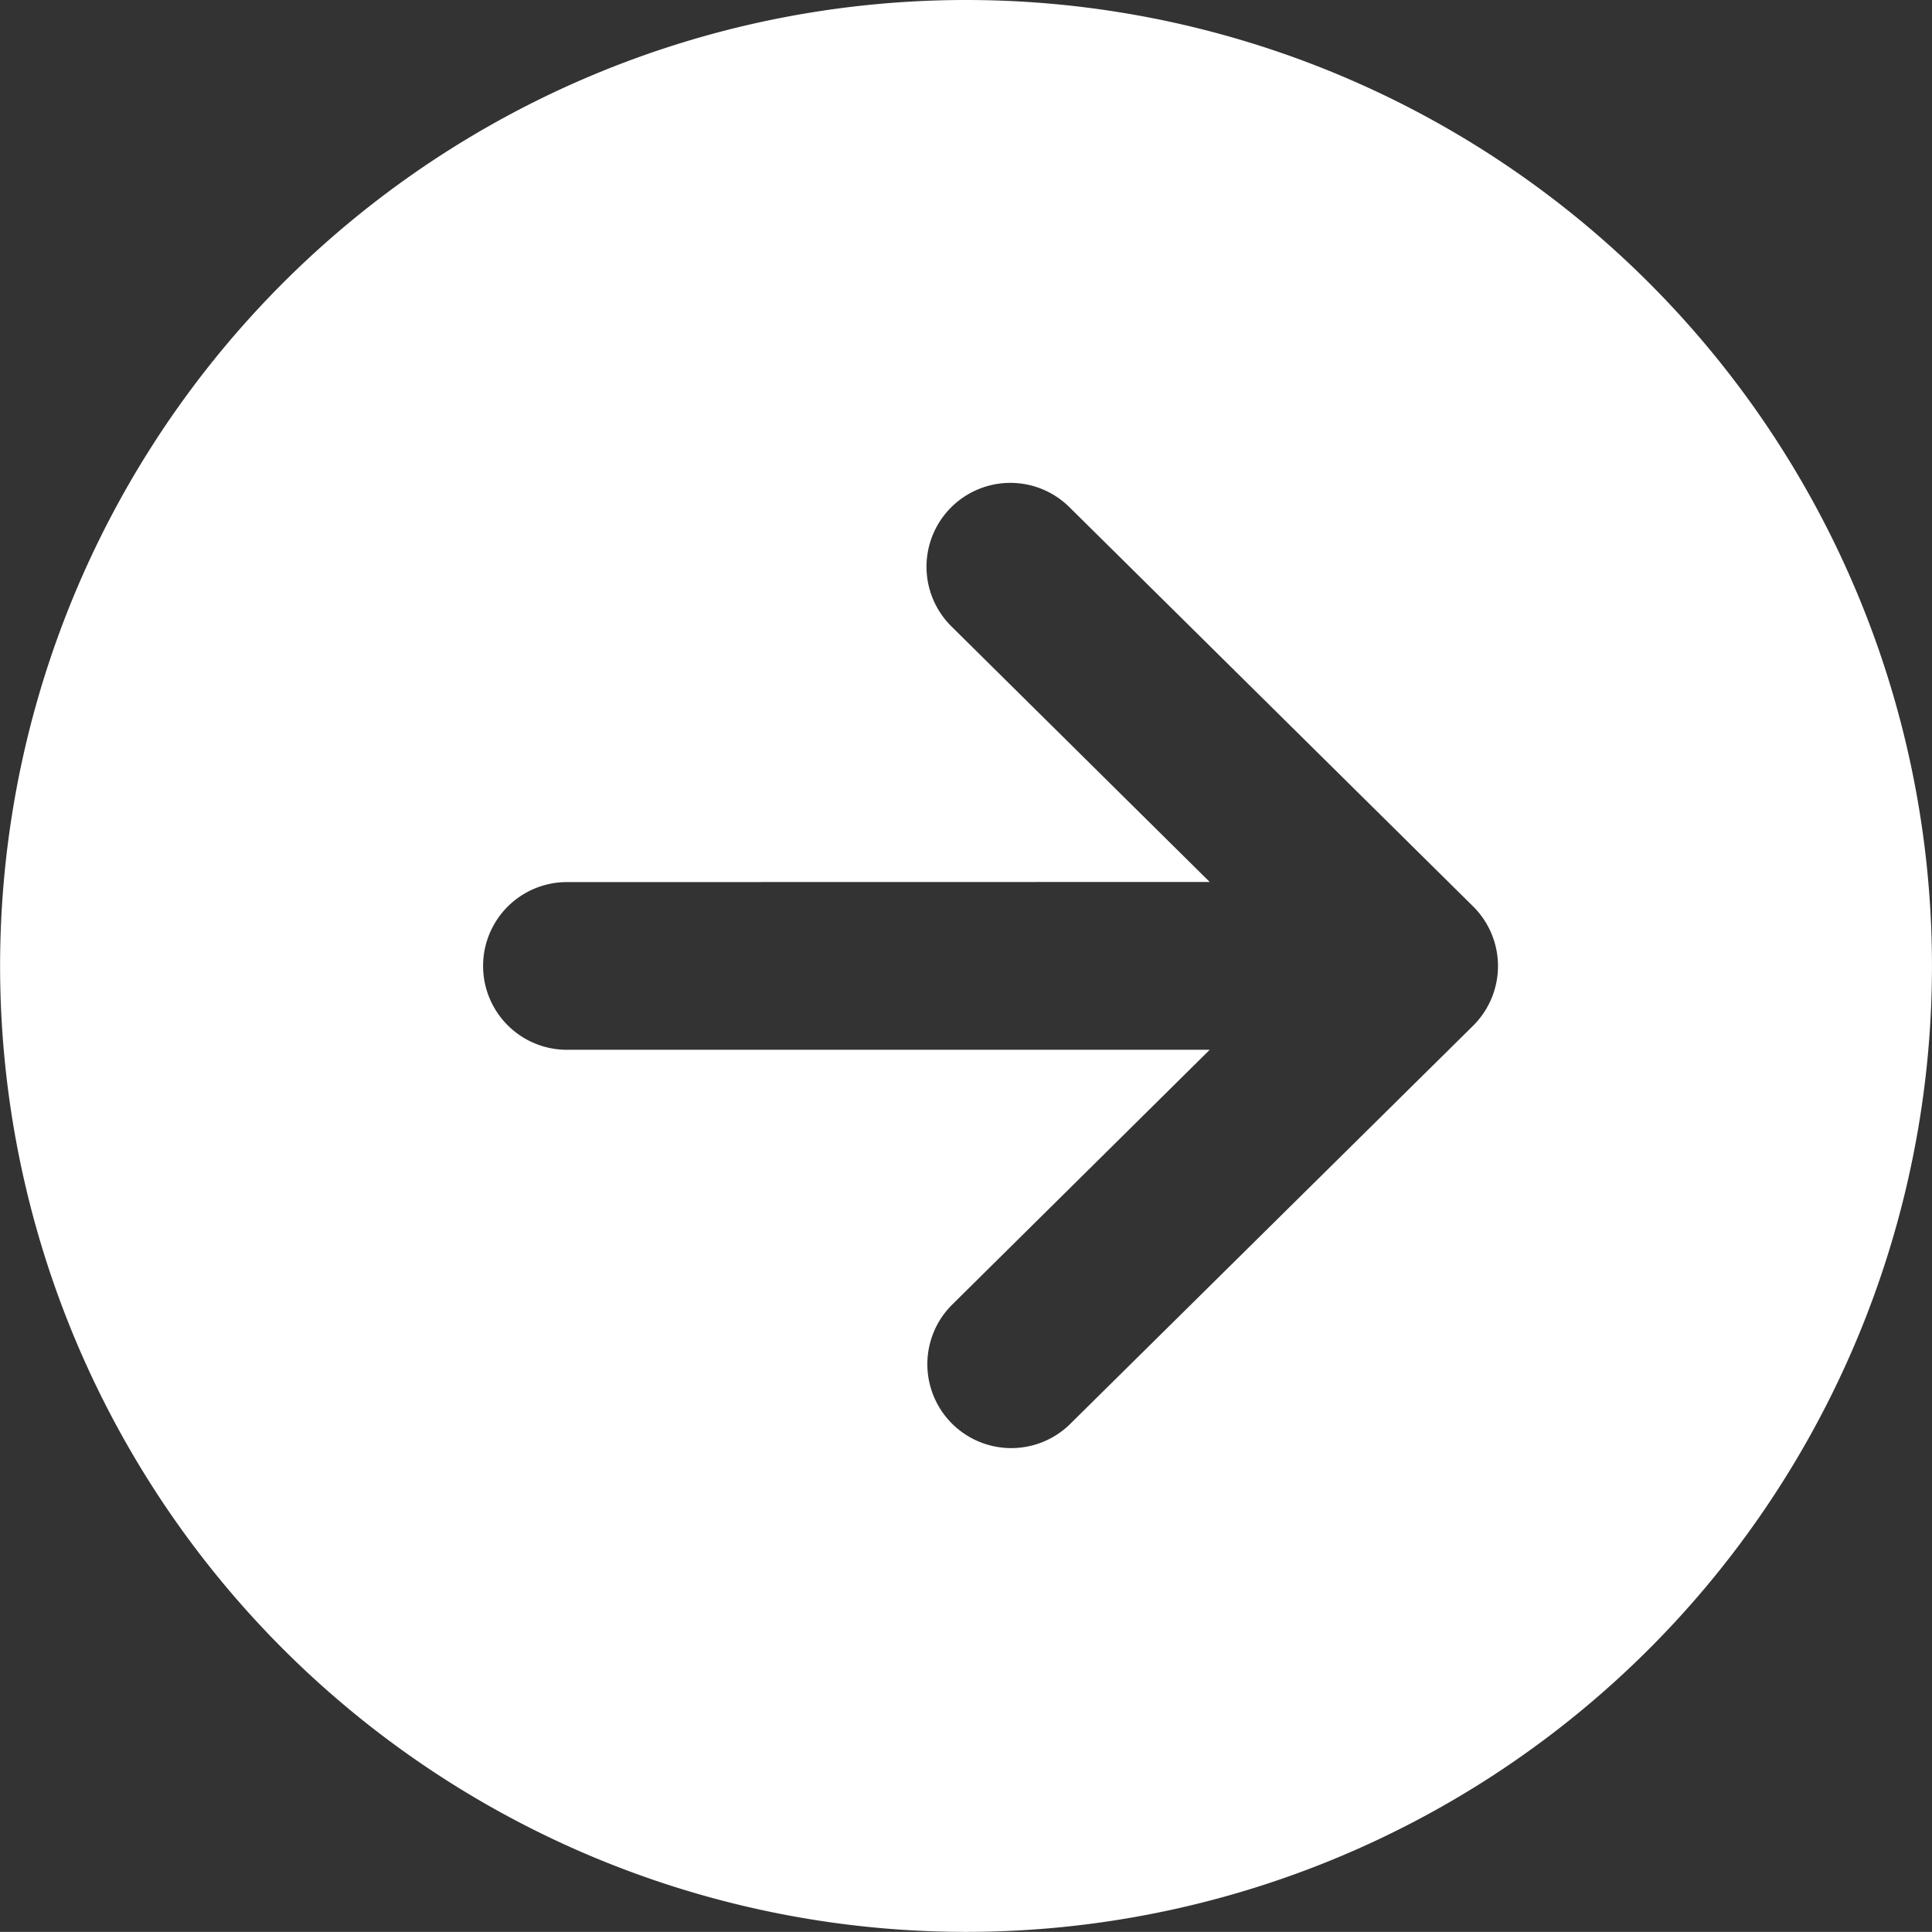 <svg xmlns="http://www.w3.org/2000/svg" width="32.002" height="32" viewBox="0 0 32.002 32"><rect x="0" y="0" width="32.002" height="32" fill="#333333" stroke="none"/><path d="M16,32a16,16,0,1,1,11.314-4.686A16,16,0,0,1,16,32ZM9.39,14.611a1.389,1.389,0,1,0,0,2.778H20.037l-4.279,4.234A1.39,1.39,0,0,0,17.712,23.6L24.4,16.99a1.391,1.391,0,0,0,0-1.976L17.712,8.4a1.389,1.389,0,1,0-1.954,1.975l4.279,4.234Z" transform="translate(0.001 0)" fill="#fff"/></svg>